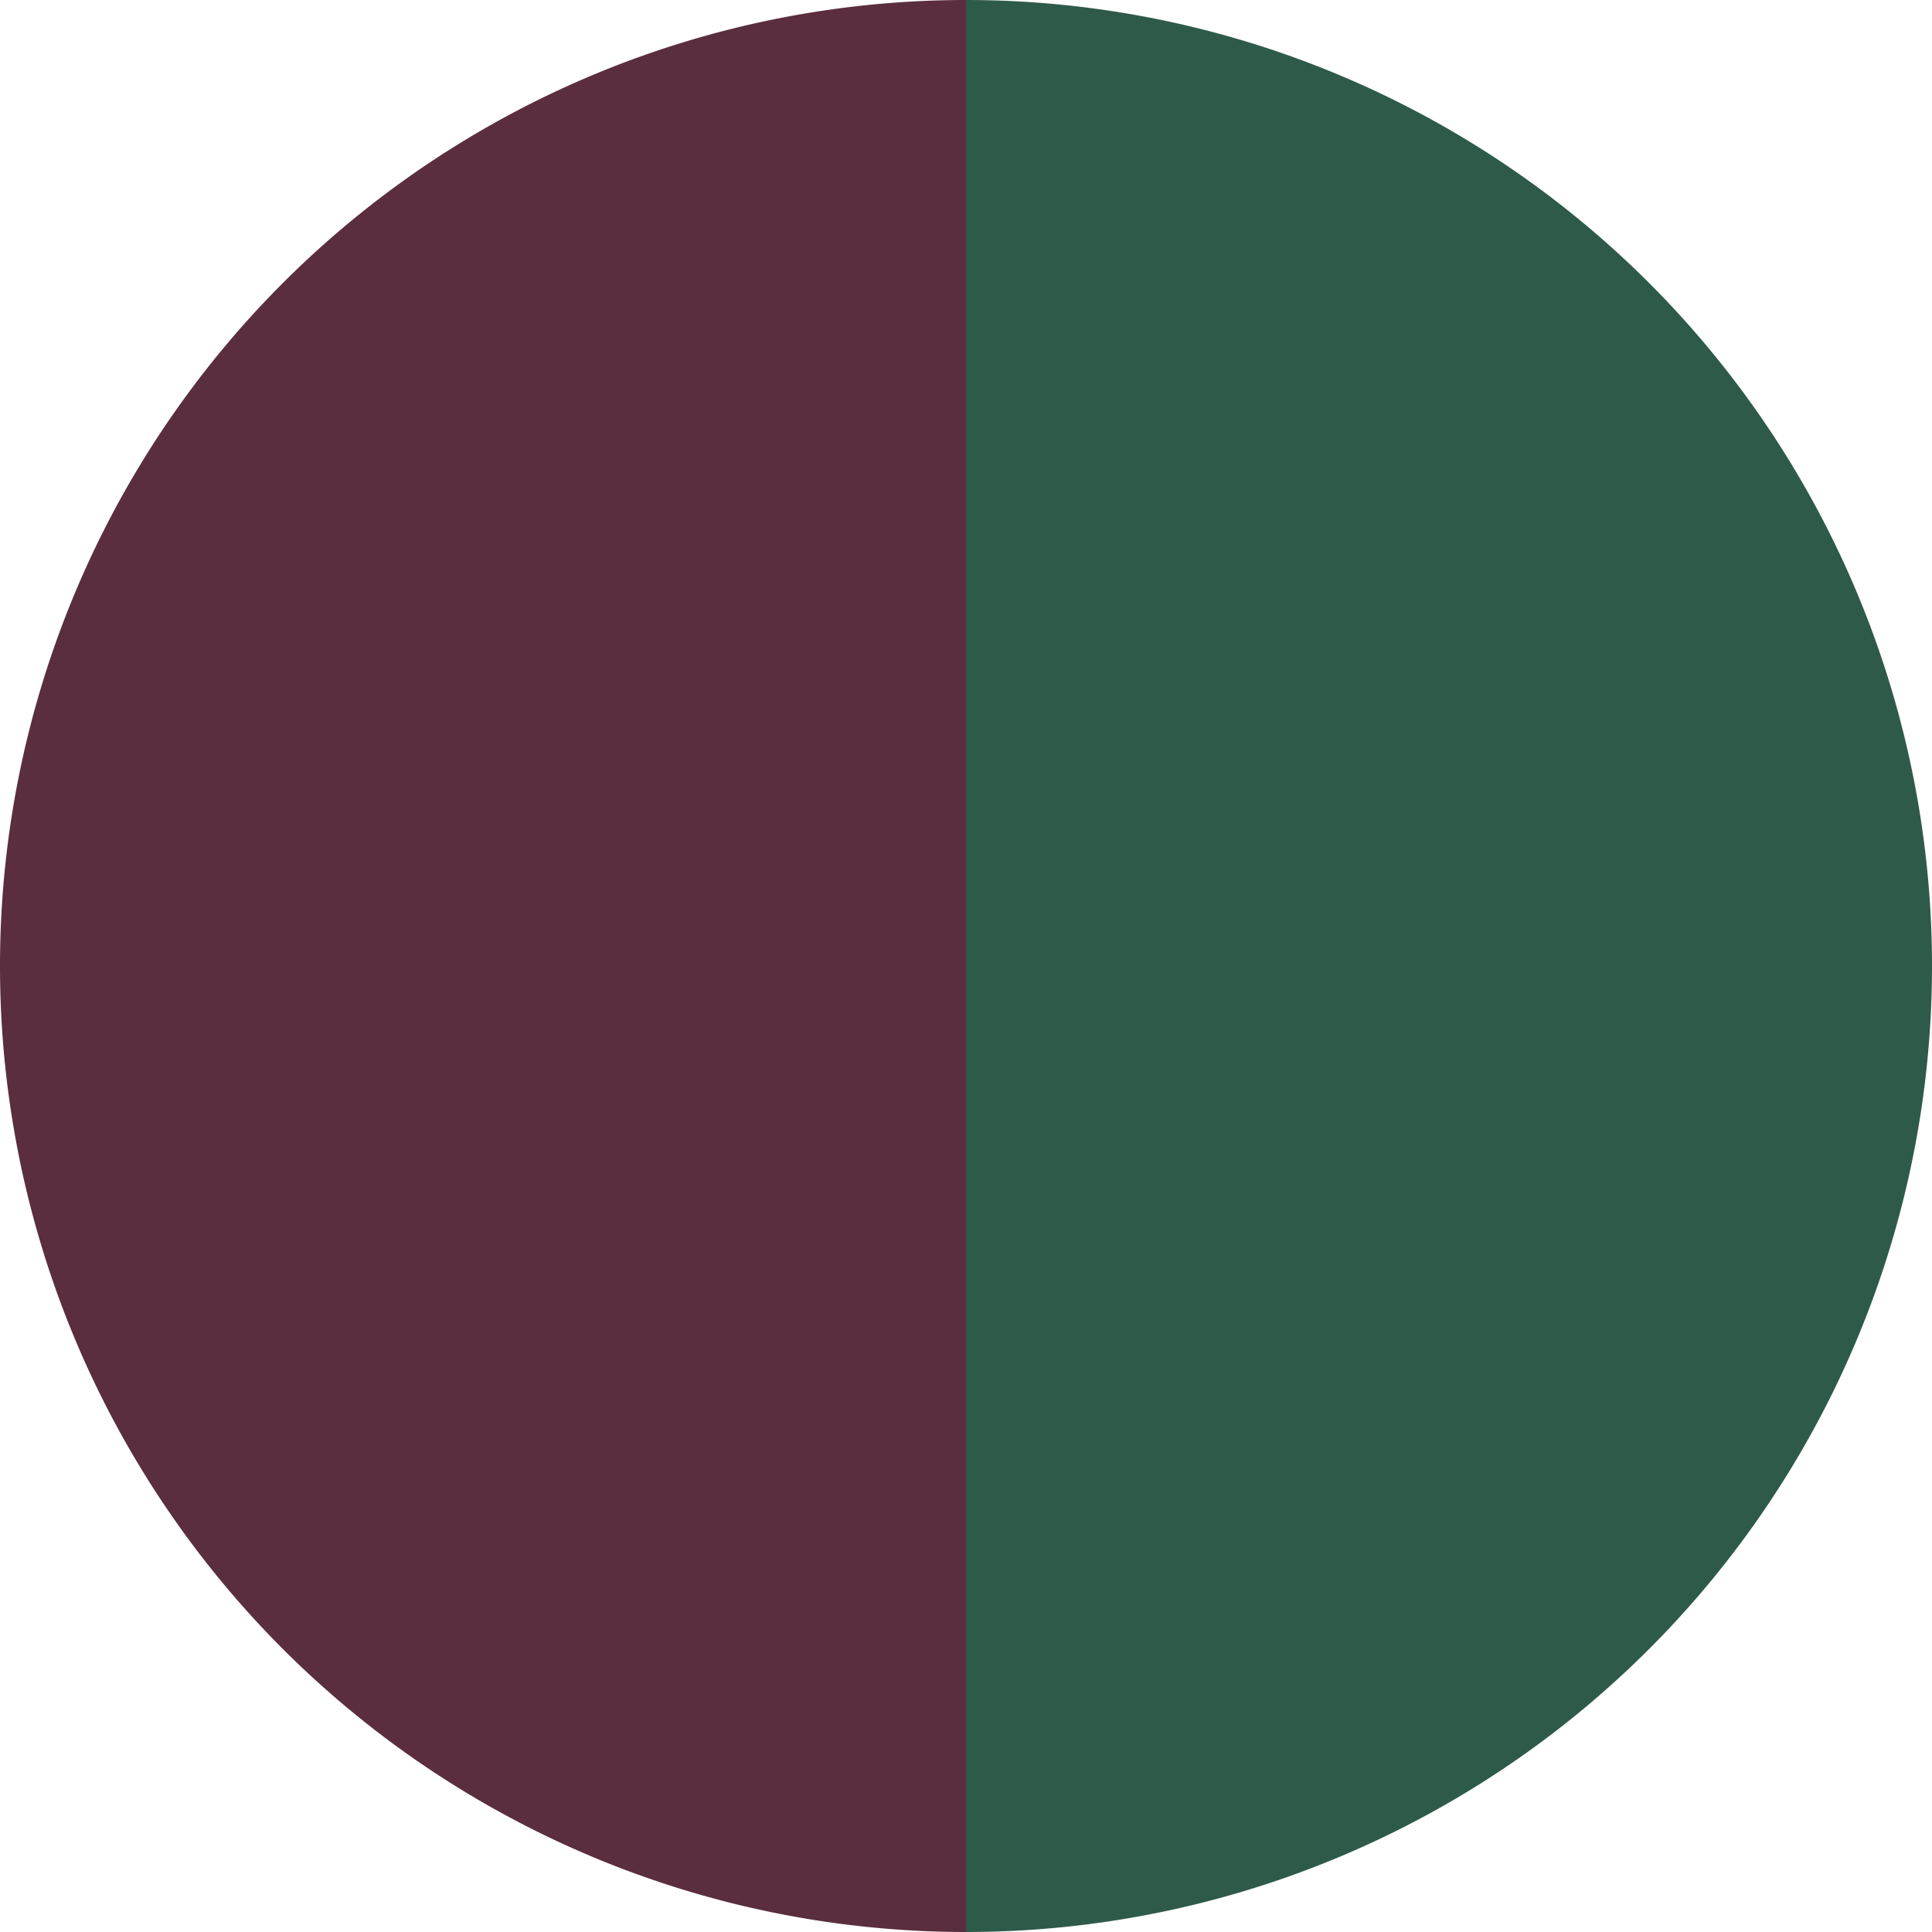 <?xml version="1.0" standalone="no"?>
<svg width="500" height="500" viewBox="-1 -1 2 2" xmlns="http://www.w3.org/2000/svg">
        <path d="M 0 -1 
             A 1,1 0 0,1 0 1             L 0,0
             z" fill="#2e5a4a" />
            <path d="M 0 1 
             A 1,1 0 0,1 -0 -1             L 0,0
             z" fill="#5a2e3e" />
    </svg>
